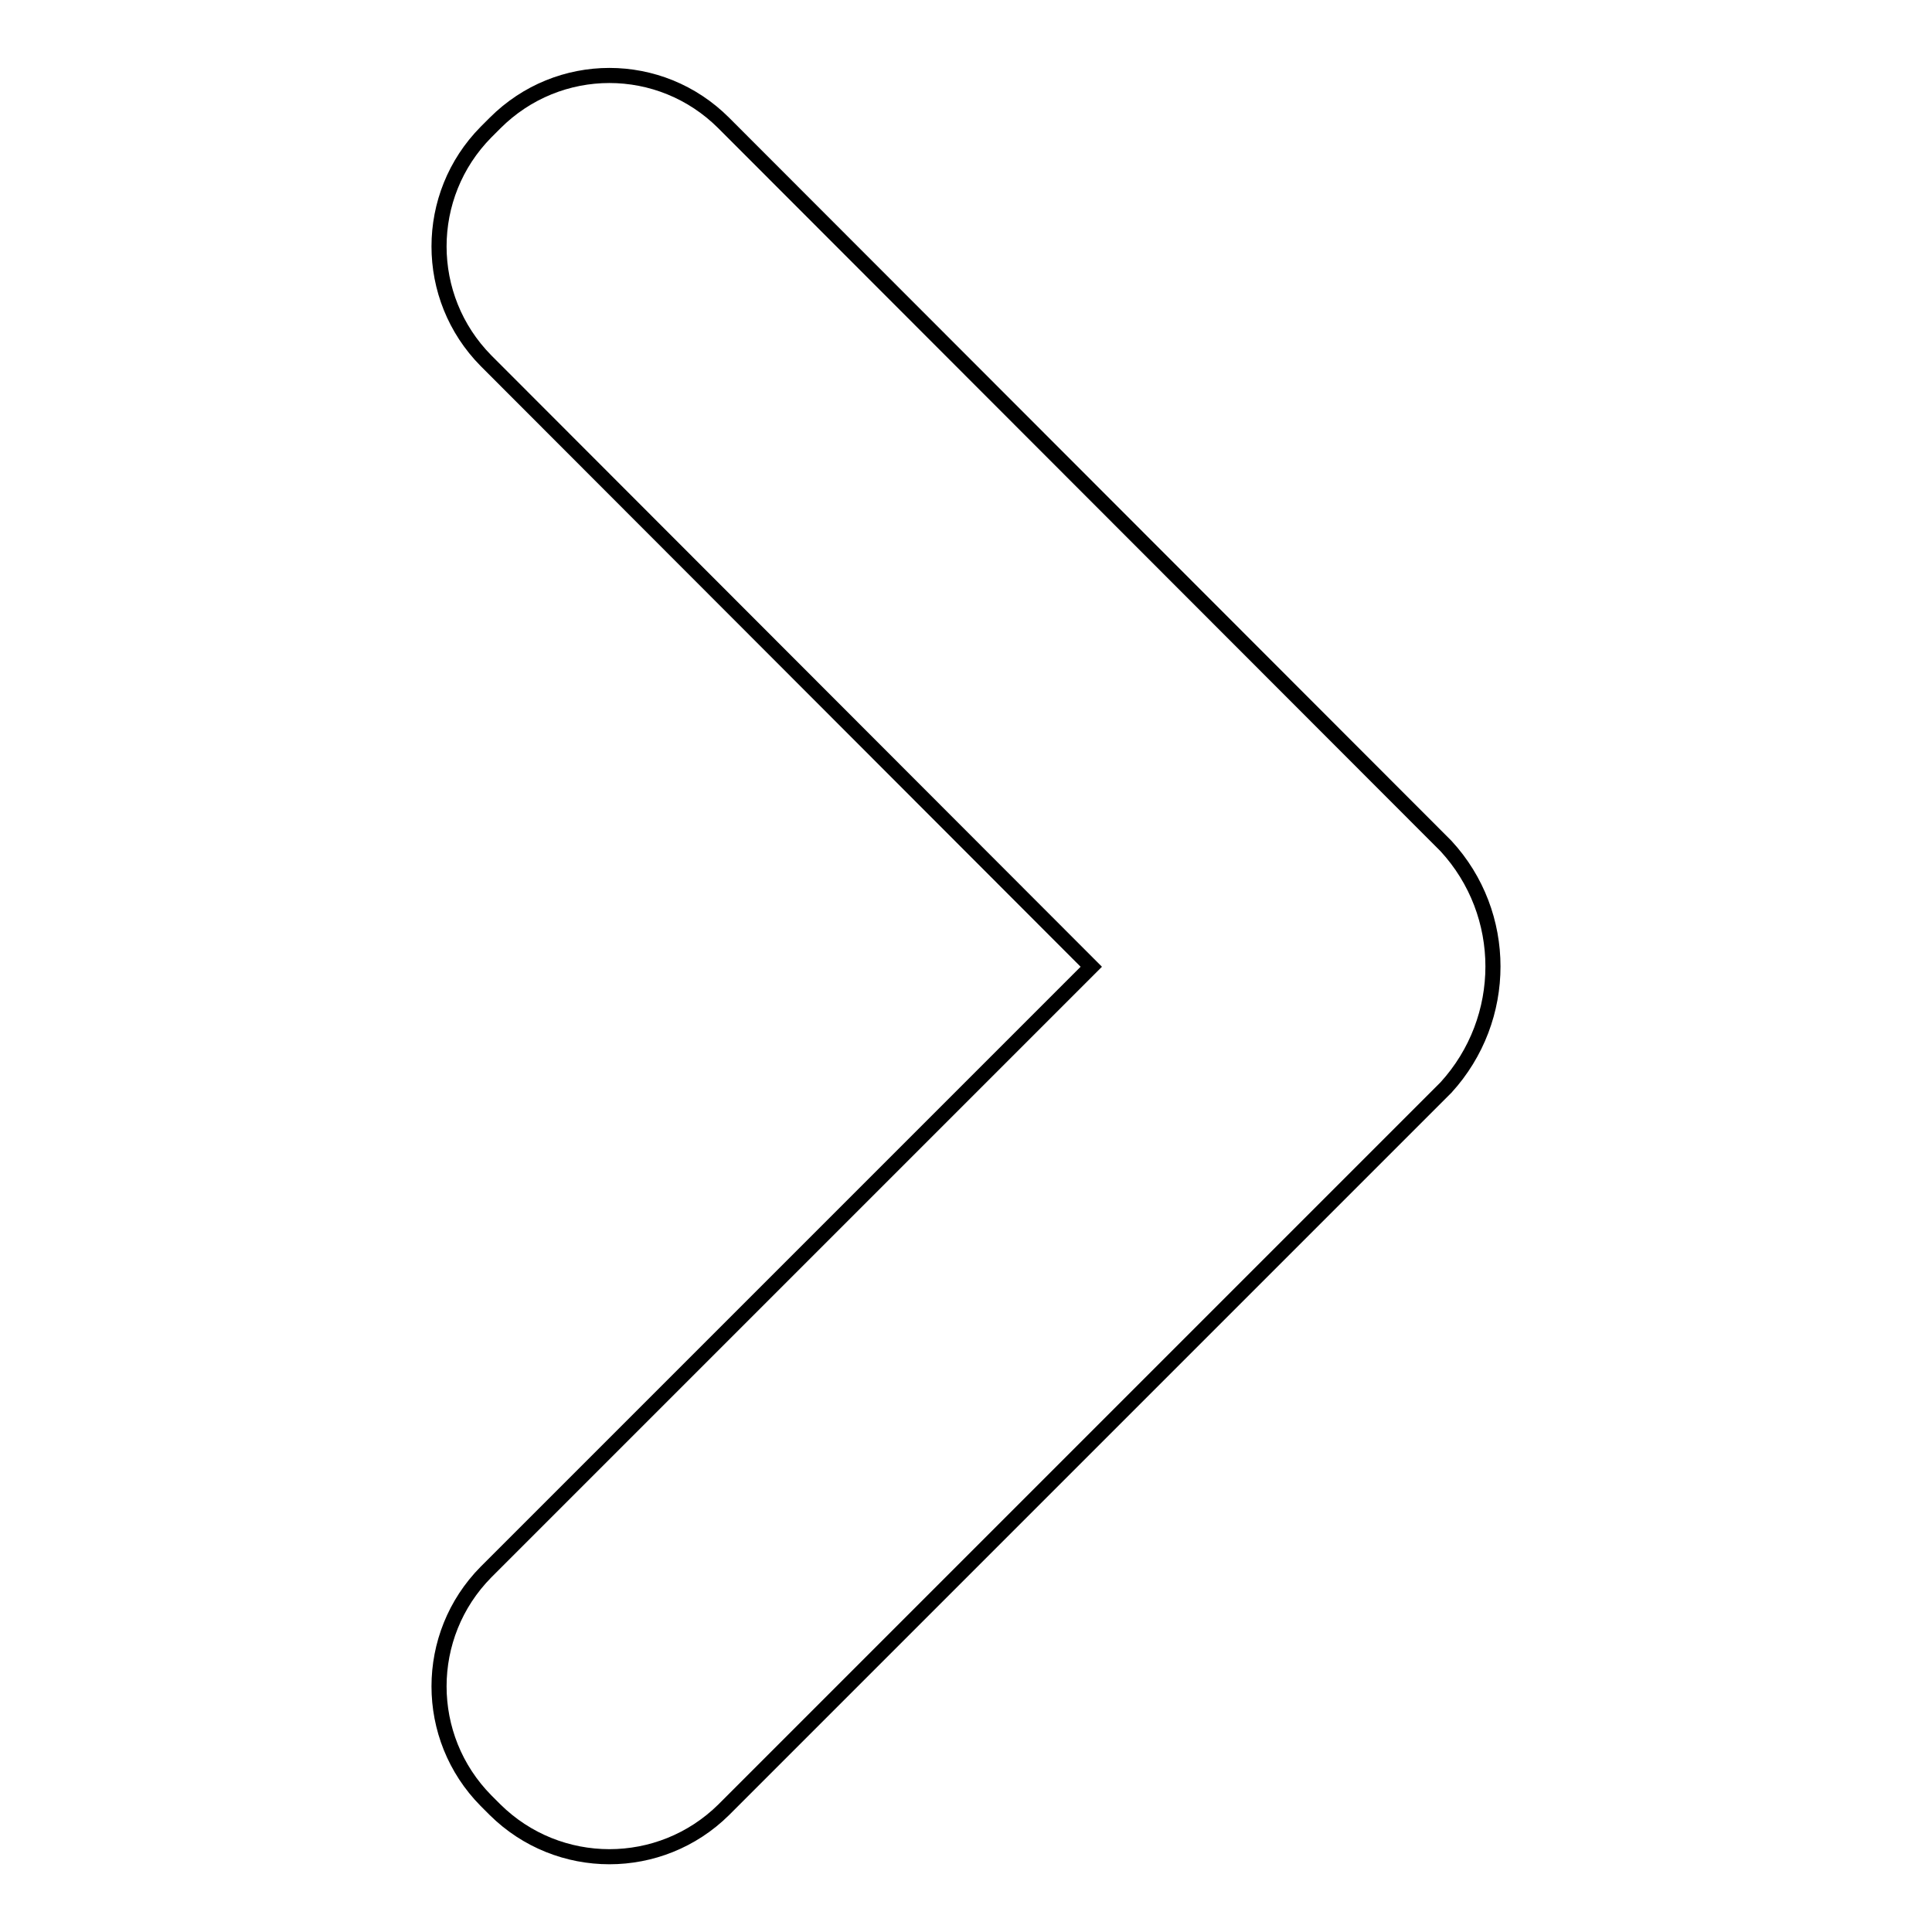 <?xml version="1.0" encoding="utf-8"?>
<!-- Svg Vector Icons : http://www.onlinewebfonts.com/icon -->
<!DOCTYPE svg PUBLIC "-//W3C//DTD SVG 1.1//EN" "http://www.w3.org/Graphics/SVG/1.1/DTD/svg11.dtd">
<svg version="1.1" xmlns="http://www.w3.org/2000/svg" xmlns:xlink="http://www.w3.org/1999/xlink" x="0px" y="0px" viewBox="0 0 256 256" enable-background="new 0 0 256 256" xml:space="preserve">
<g> <path stroke-width="2" fill-opacity="0" stroke="#000000"  d="M65.6,16.3l-1.2,1.2c-8.3,8.4-8.3,21.9,0,30.3l80.2,80.3l-80.2,80.2c-8.3,8.4-8.3,21.9,0,30.3l1.2,1.2 c8.4,8.3,21.9,8.3,30.3,0l95.7-95.7c8.3-9.1,8.3-23,0-32L95.9,16.3C87.5,7.9,74,7.9,65.6,16.3z"/></g>
</svg>